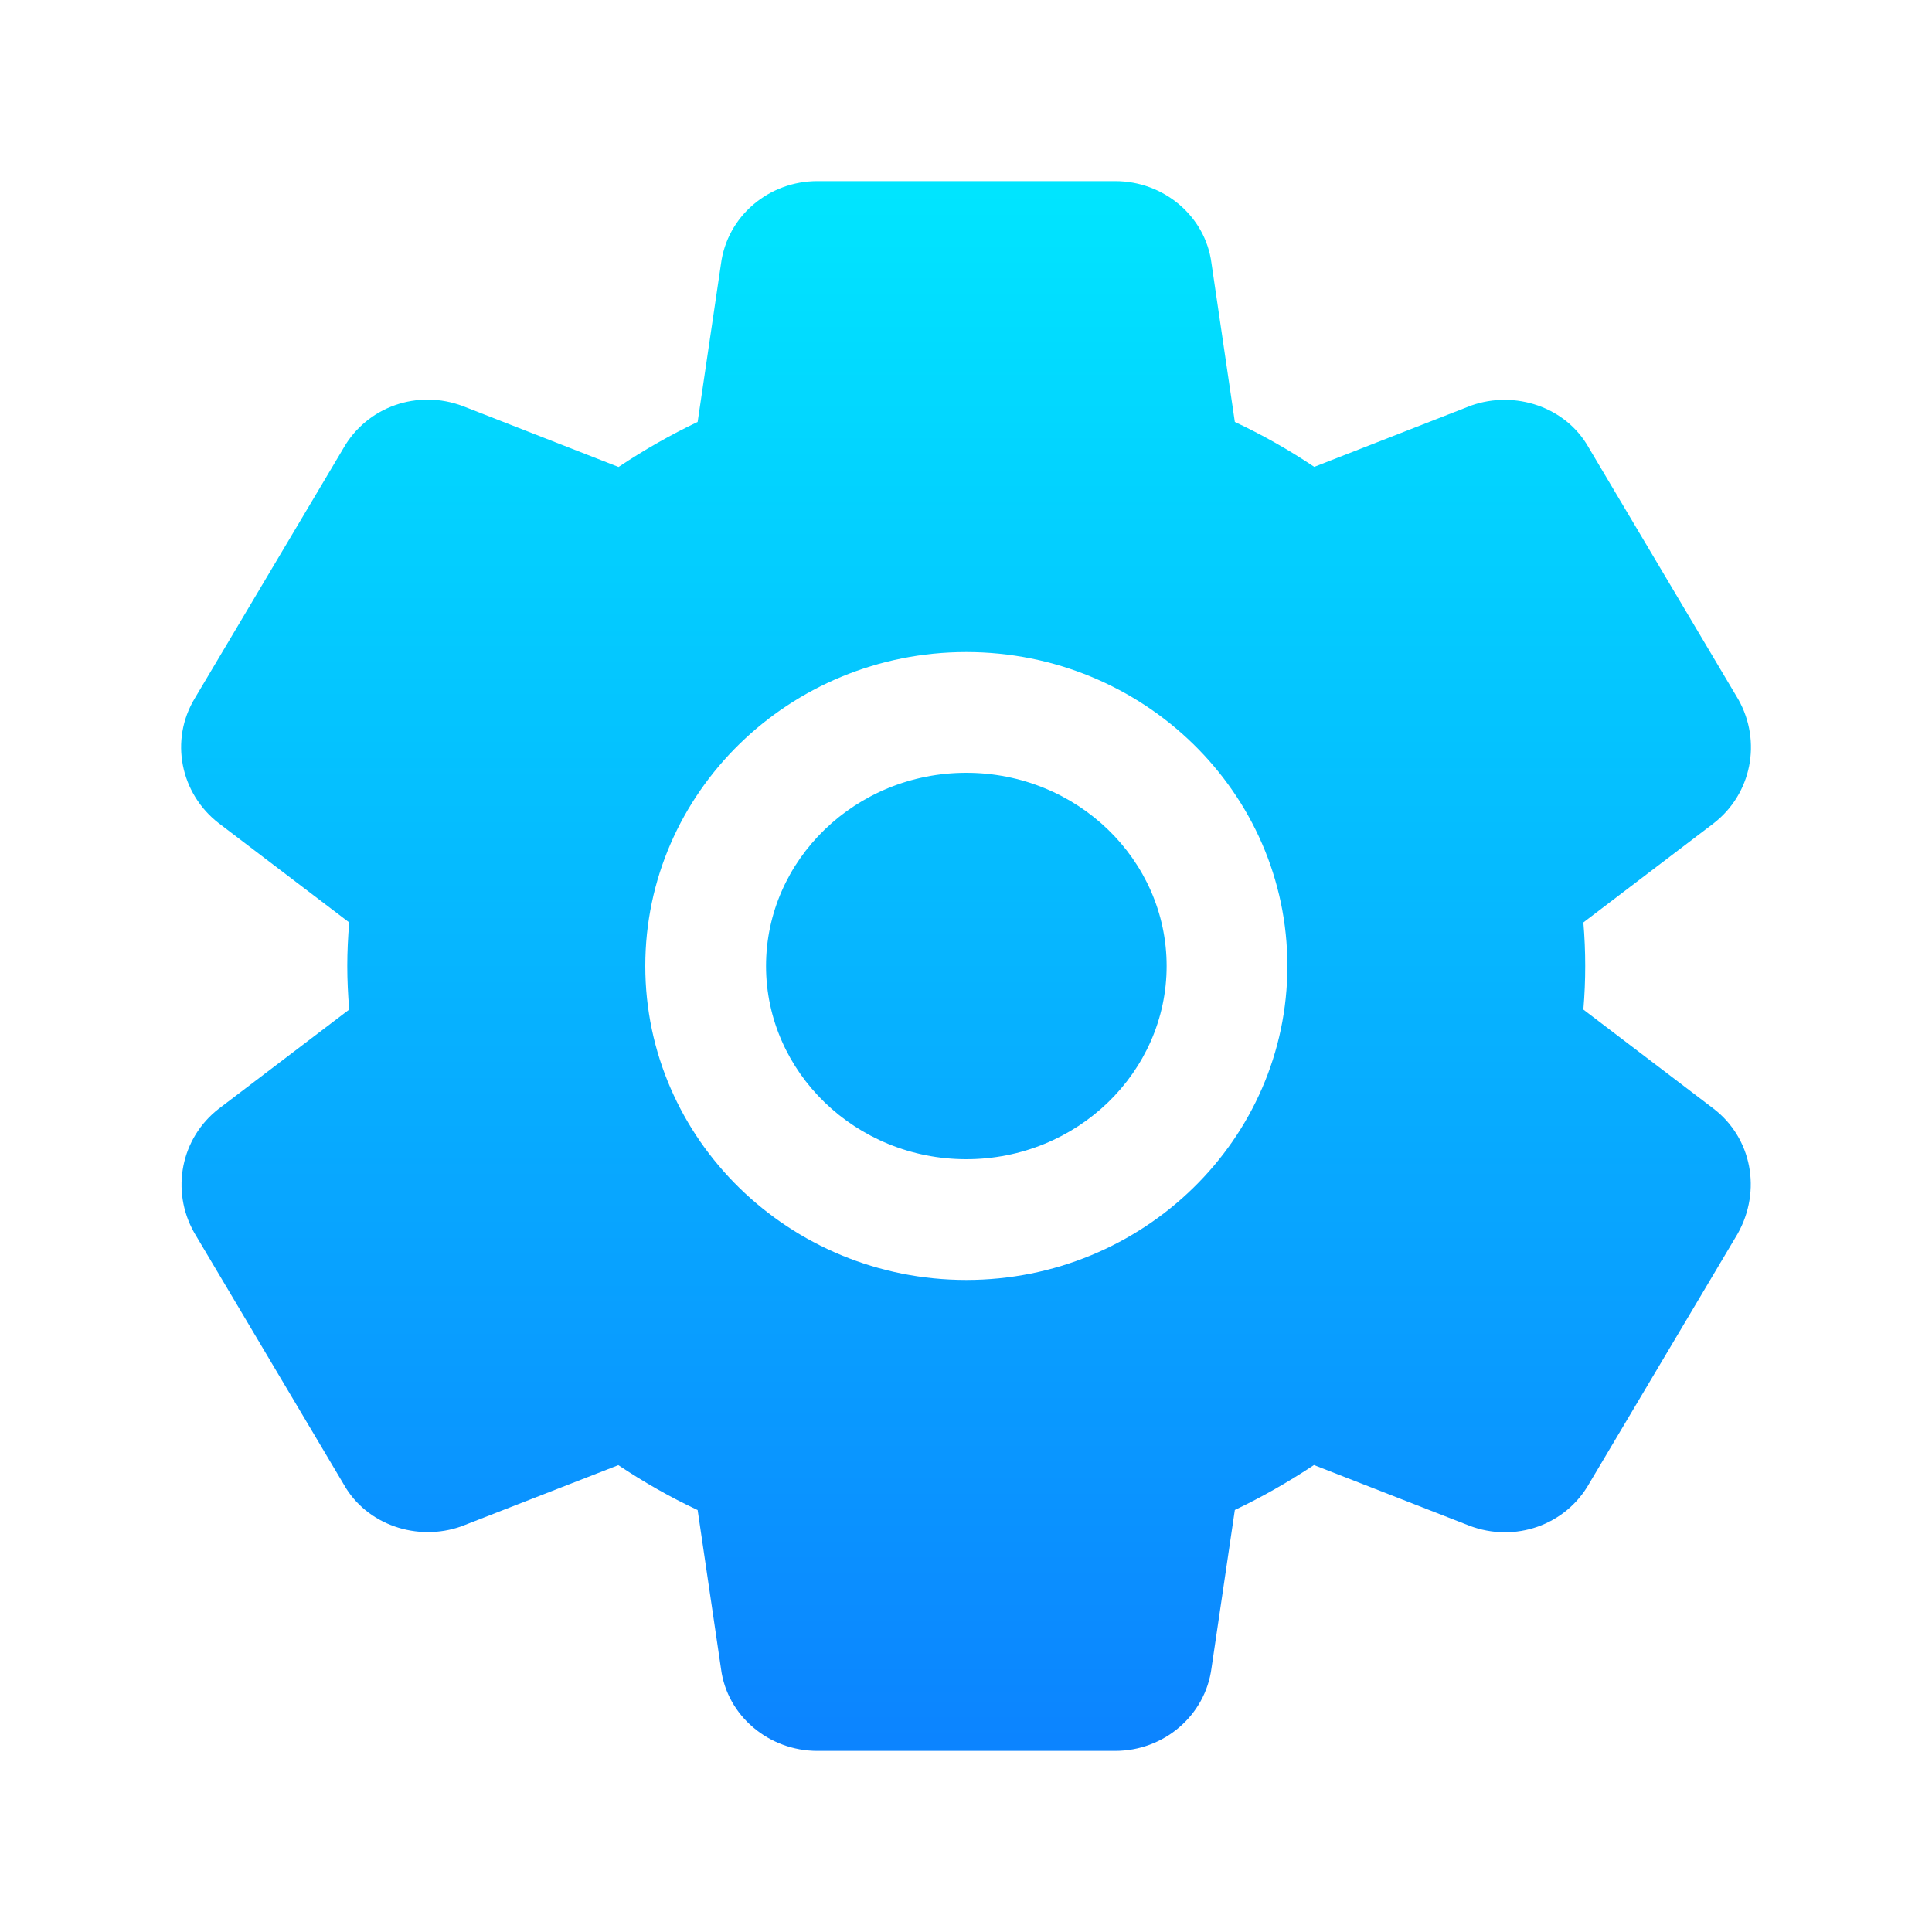 <svg xmlns="http://www.w3.org/2000/svg" xmlns:xlink="http://www.w3.org/1999/xlink" fill="none" version="1.1" width="20" height="20" viewBox="0 0 20 20"><defs><linearGradient x1="0.5" y1="0" x2="0.5" y2="1" id="master_svg0_113_072441"><stop offset="0%" stop-color="#00E6FF" stop-opacity="1"/><stop offset="100%" stop-color="#0C83FF" stop-opacity="1"/></linearGradient></defs><g><g><g><g><path d="M12.541,2.724C12.478,2.236,12.045,1.875,11.545,1.875L8.461,1.875C7.96,1.875,7.527,2.236,7.463,2.735L7.222,4.368C6.944,4.5,6.672,4.655,6.403,4.834L4.794,4.205C4.324,4.026,3.797,4.209,3.551,4.647L2.017,7.228C1.754,7.661,1.867,8.216,2.266,8.523L3.615,9.549C3.602,9.705,3.595,9.853,3.595,10C3.595,10.146,3.602,10.294,3.615,10.451L2.268,11.475C1.871,11.78,1.766,12.325,2.009,12.758L3.559,15.367C3.795,15.787,4.322,15.962,4.775,15.801L6.401,15.167C6.665,15.343,6.938,15.499,7.222,15.632L7.464,17.276C7.527,17.763,7.96,18.125,8.461,18.125L11.545,18.125C12.045,18.125,12.478,17.763,12.542,17.264L12.783,15.631C13.061,15.499,13.333,15.344,13.602,15.166L15.211,15.794C15.681,15.973,16.209,15.79,16.454,15.353L17.988,12.772C18.239,12.325,18.134,11.78,17.739,11.477L16.391,10.451C16.404,10.295,16.41,10.149,16.41,10C16.41,9.85,16.404,9.704,16.391,9.549L17.737,8.525C18.134,8.219,18.239,7.675,17.996,7.242L16.446,4.633C16.21,4.212,15.684,4.038,15.23,4.198L13.605,4.833C13.341,4.656,13.067,4.501,12.783,4.368L12.541,2.724ZM10.003,6.75C11.833,6.75,13.327,8.203,13.327,10C13.327,11.796,11.833,13.25,10.003,13.25C8.174,13.25,6.68,11.796,6.68,10C6.68,8.203,8.174,6.75,10.003,6.75ZM10.003,8C8.857,8,7.93,8.901,7.93,10C7.93,11.098,8.857,12,10.003,12C11.15,12,12.077,11.098,12.077,10C12.077,8.901,11.15,8,10.003,8Z" fill-rule="evenodd" fill="url(#master_svg0_113_072441)" fill-opacity="1"/></g></g></g></g></svg>